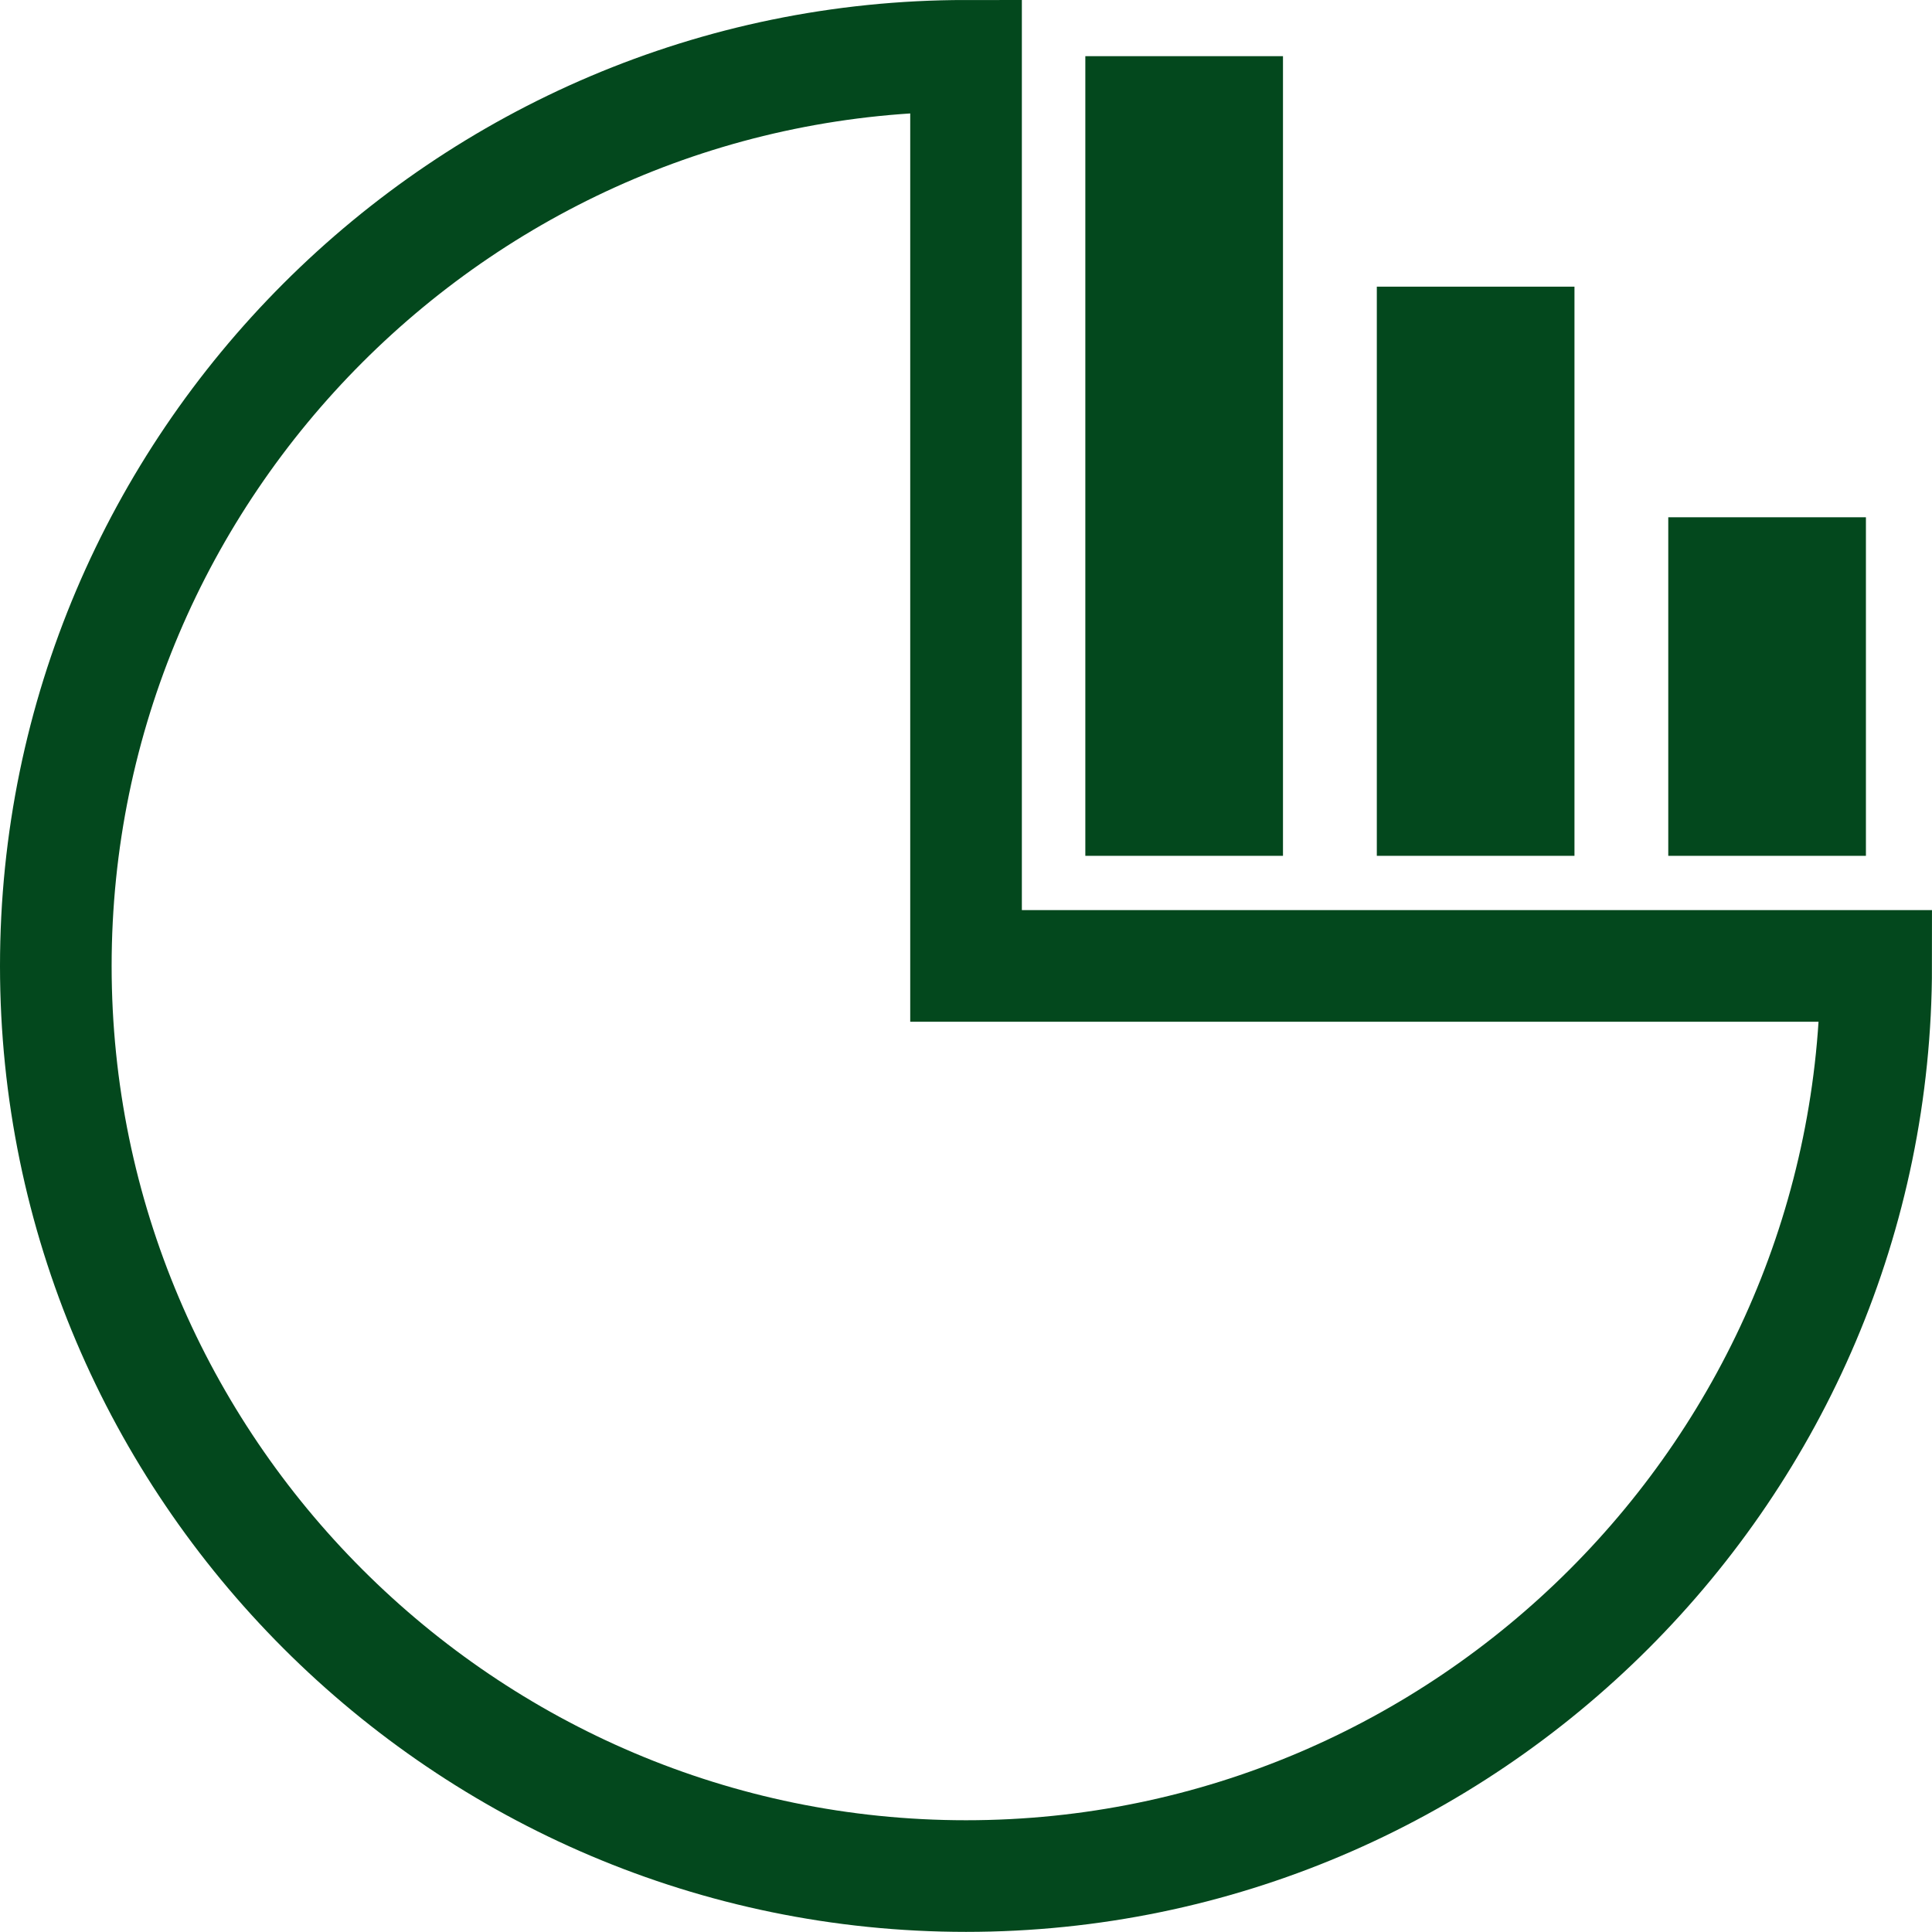 <svg xmlns="http://www.w3.org/2000/svg" width="294.219" height="294.207" viewBox="0 0 294.219 294.207">
  <g id="Group_140" data-name="Group 140" transform="translate(-8652.801 -4491.813)">
    <g id="market-analysis-market-analysis" transform="translate(8661.301 4500.313)">
      <path id="Path_357" data-name="Path 357" d="M601.314.2h-30.1V121.977h30.1Z" transform="translate(-414.432 -0.146)" fill="#03481d" fill-rule="evenodd"/>
      <path id="Path_358" data-name="Path 358" d="M763.042,128.083h-30.1v86.676h30.1V128.083Z" transform="translate(-531.77 -92.928)" fill="#03481d" fill-rule="evenodd"/>
      <path id="Path_359" data-name="Path 359" d="M924.747,256.03h-30.1v51.558h30.1Z" transform="translate(-649.091 -185.756)" fill="#03481d" fill-rule="evenodd"/>
      <path id="Path_360" data-name="Path 360" d="M138.616,138.6h138.6c0,76.334-62.263,138.6-138.6,138.6S0,214.938,0,138.6,62.275,0,138.616,0Z" fill="none" stroke="#03481d" stroke-width="17" fill-rule="evenodd"/>
    </g>
  </g>
</svg>

